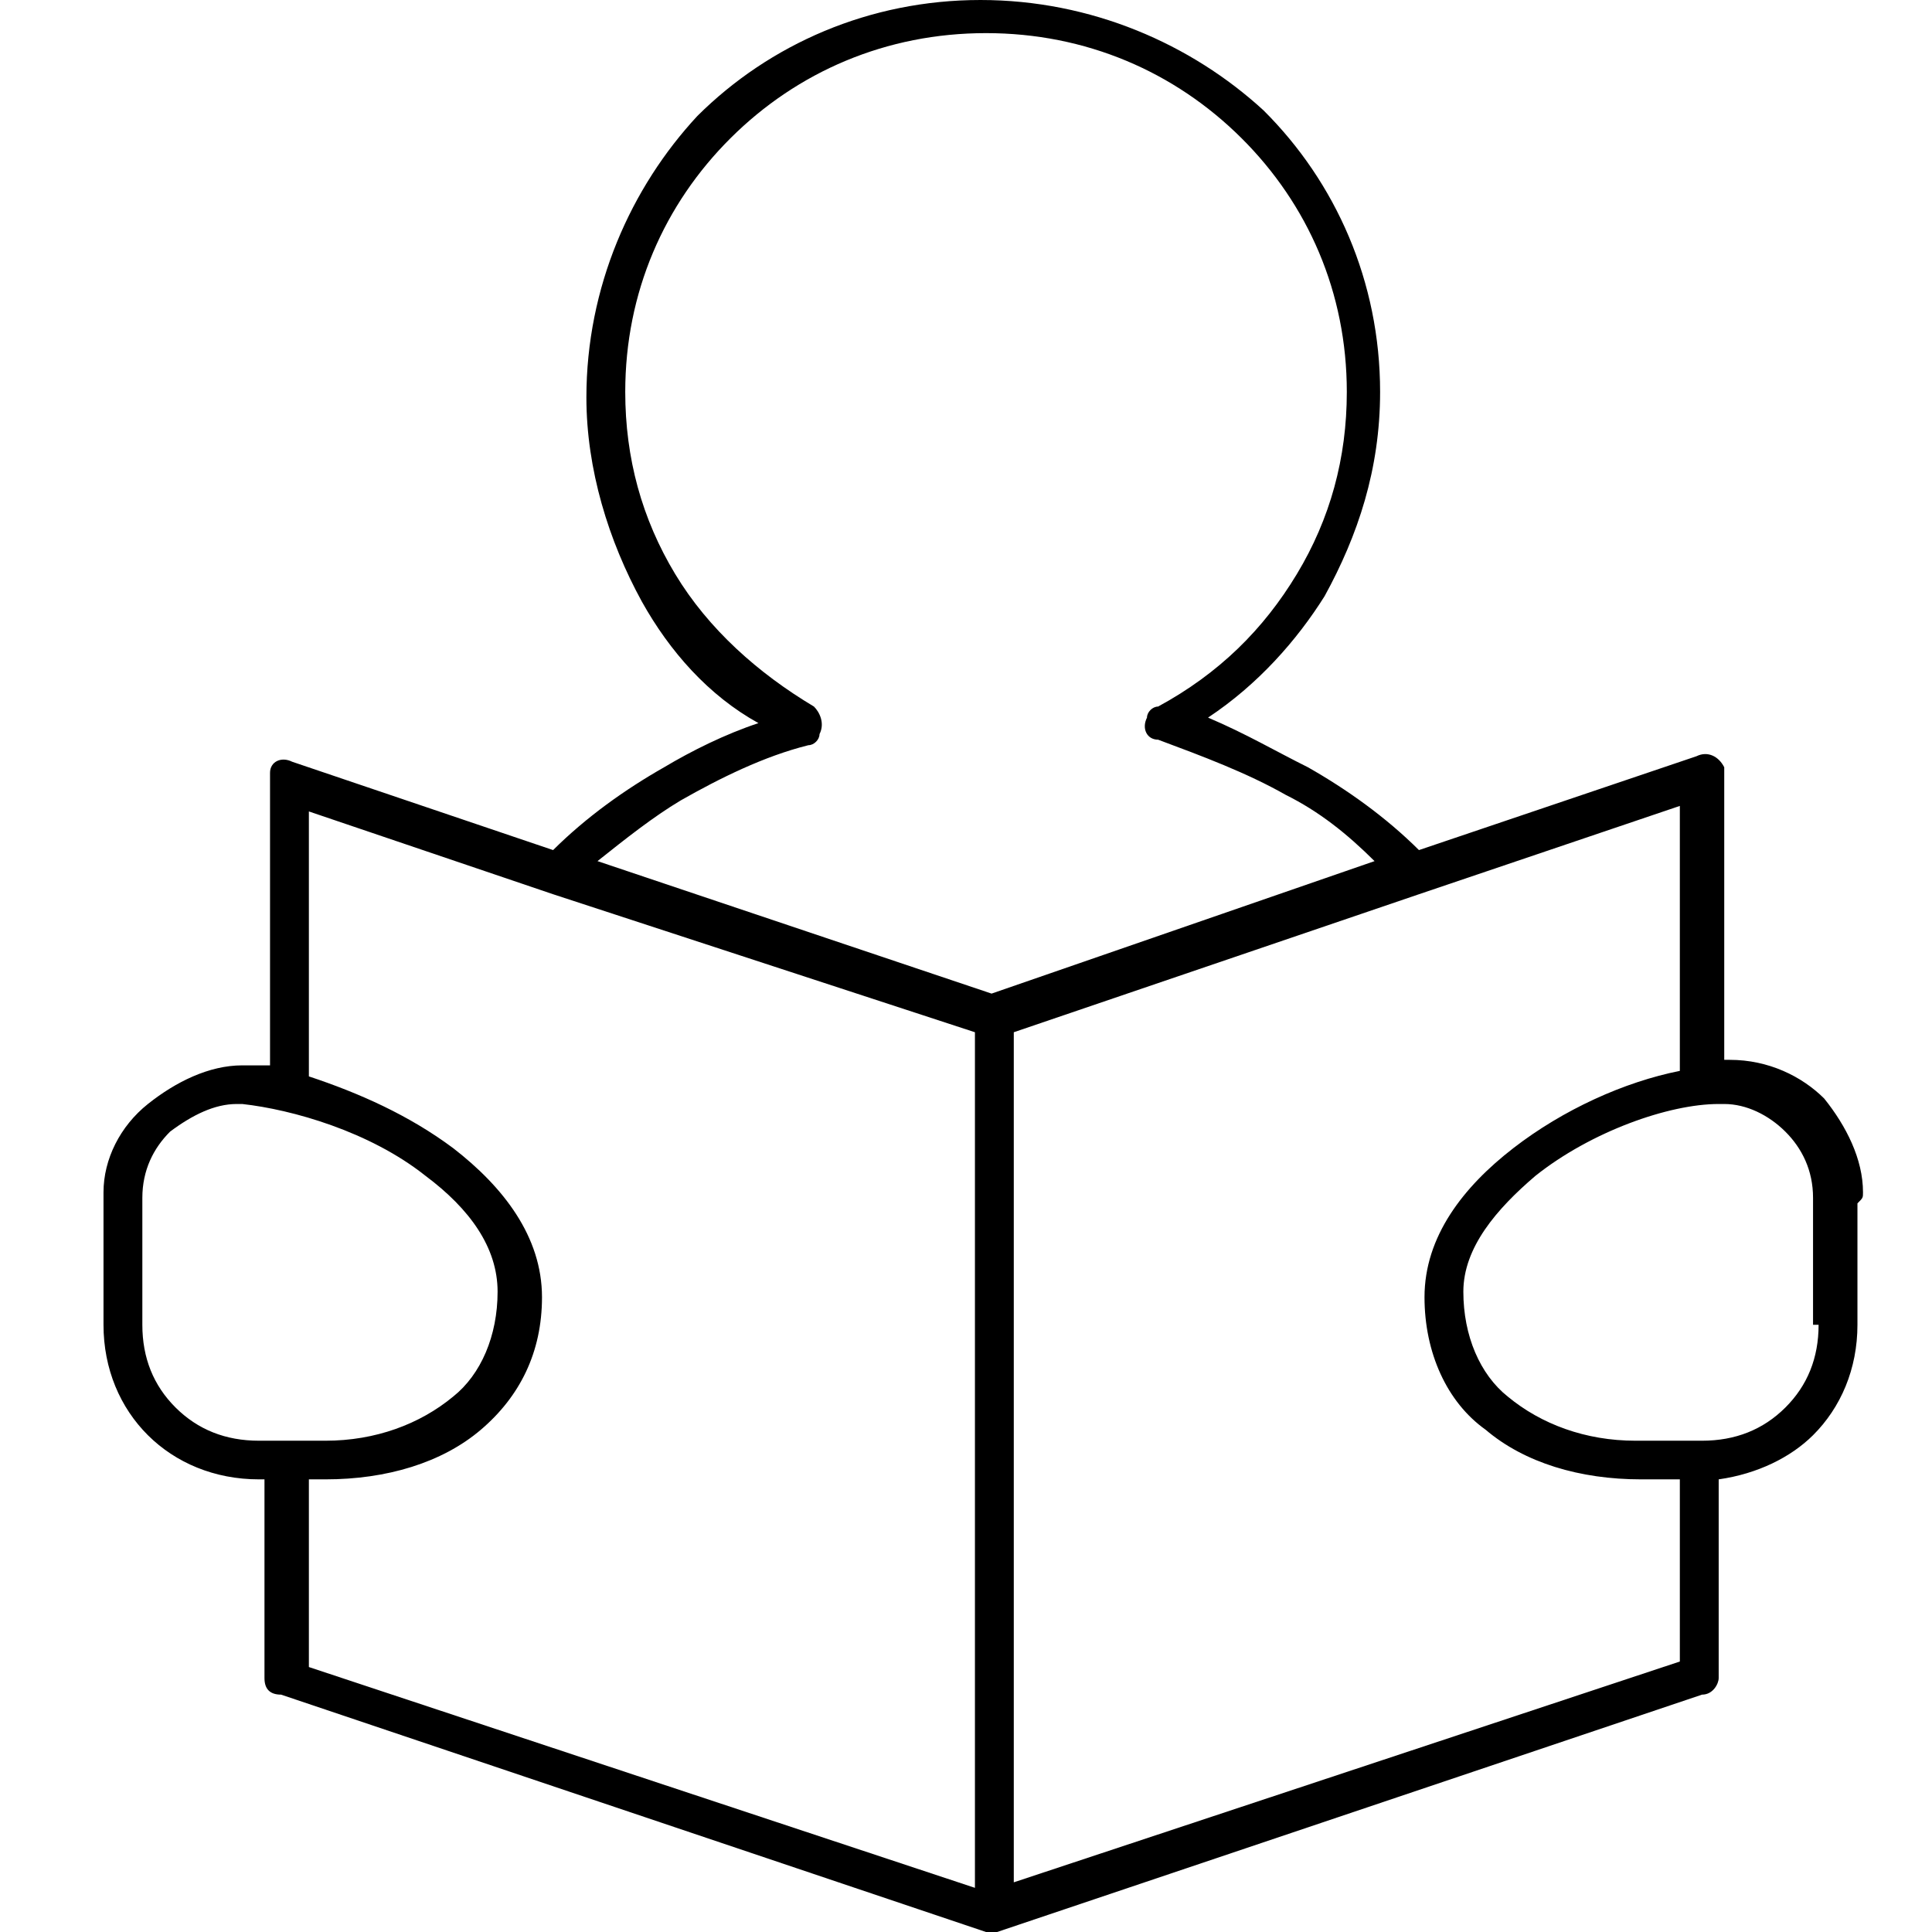 <svg width="56" height="56" viewBox="0 0 56 56" fill="none" xmlns="http://www.w3.org/2000/svg">
<path d="M52.713 38.4C52.713 39.36 52.391 40.16 51.748 40.8C51.104 41.44 50.3 41.76 49.334 41.76H47.404C45.956 41.76 44.669 41.28 43.703 40.48C42.899 39.84 42.416 38.72 42.416 37.44C42.416 36.16 43.382 35.04 44.508 34.08C46.117 32.8 48.369 32 49.817 32H49.978C50.621 32 51.265 32.32 51.748 32.8C52.23 33.28 52.552 33.92 52.552 34.72V34.88V38.4H52.713ZM48.691 48.16L29.385 54.56V29.92L41.129 25.92L48.691 23.36V31.04C47.082 31.36 45.312 32.16 43.864 33.28C42.416 34.4 41.29 35.84 41.29 37.6C41.29 39.2 41.934 40.64 43.06 41.44C44.186 42.4 45.795 42.88 47.565 42.88H48.691V48.16ZM28.741 28.8L17.319 24.96C18.123 24.32 18.927 23.68 19.732 23.2C20.858 22.56 22.145 21.92 23.432 21.6C23.593 21.6 23.754 21.44 23.754 21.28C23.915 20.96 23.754 20.64 23.593 20.48C21.984 19.52 20.536 18.24 19.571 16.64C18.606 15.04 18.123 13.28 18.123 11.36C18.123 8.48 19.249 5.92 21.18 4C23.11 2.08 25.684 0.96 28.58 0.96C31.476 0.96 34.05 2.08 35.981 4C37.912 5.92 39.038 8.48 39.038 11.36C39.038 13.28 38.555 15.04 37.59 16.64C36.625 18.24 35.337 19.52 33.568 20.48C33.407 20.48 33.246 20.64 33.246 20.8C33.085 21.12 33.246 21.44 33.568 21.44C34.855 21.92 36.142 22.4 37.268 23.04C38.233 23.52 39.038 24.16 39.842 24.96L28.741 28.8ZM28.259 54.72L8.953 48.32V42.88H9.435C11.205 42.88 12.814 42.4 13.94 41.44C15.066 40.48 15.71 39.2 15.71 37.6C15.71 35.84 14.584 34.4 13.136 33.28C11.849 32.32 10.401 31.68 8.953 31.2V23.52L16.032 25.92L28.259 29.92V54.72ZM7.505 41.76C6.539 41.76 5.735 41.44 5.091 40.8C4.448 40.16 4.126 39.36 4.126 38.4V34.72C4.126 33.92 4.448 33.28 4.931 32.8C5.574 32.32 6.218 32 6.861 32H7.022C8.47 32.16 10.722 32.8 12.331 34.08C13.618 35.04 14.423 36.16 14.423 37.44C14.423 38.72 13.94 39.84 13.136 40.48C12.17 41.28 10.883 41.76 9.435 41.76H7.505ZM54 34.56C54 33.6 53.517 32.64 52.874 31.84C52.23 31.2 51.265 30.72 50.139 30.72H49.978V22.4V22.24C49.817 21.92 49.495 21.76 49.173 21.92L41.129 24.64C40.164 23.68 39.038 22.88 37.912 22.24C36.946 21.76 36.142 21.28 35.016 20.8C36.464 19.84 37.59 18.56 38.394 17.28C39.36 15.52 40.003 13.6 40.003 11.36C40.003 8.16 38.716 5.28 36.625 3.2C34.533 1.28 31.637 0 28.42 0C25.202 0 22.306 1.28 20.215 3.36C18.284 5.44 16.997 8.32 16.997 11.52C16.997 13.6 17.64 15.68 18.606 17.44C19.41 18.88 20.536 20.16 21.984 20.96C21.019 21.28 20.054 21.76 19.249 22.24C18.123 22.88 16.997 23.68 16.032 24.64L8.47 22.08C8.148 21.92 7.827 22.08 7.827 22.4V22.56V30.88C7.666 30.88 7.344 30.88 7.183 30.88C7.022 30.88 7.022 30.88 7.022 30.88C6.057 30.88 5.091 31.36 4.287 32C3.483 32.64 3 33.6 3 34.56C3 34.72 3 34.72 3 34.88V38.4C3 39.68 3.483 40.8 4.287 41.6C5.091 42.4 6.218 42.88 7.505 42.88H7.666V48.64C7.666 48.96 7.827 49.12 8.148 49.12L28.58 56C28.741 56 28.902 56 28.902 56L49.334 49.12C49.656 49.12 49.817 48.8 49.817 48.64V42.88C50.943 42.72 51.908 42.24 52.552 41.6C53.356 40.8 53.839 39.68 53.839 38.4V34.88C54 34.72 54 34.72 54 34.56Z" fill="black"/>
</svg>
